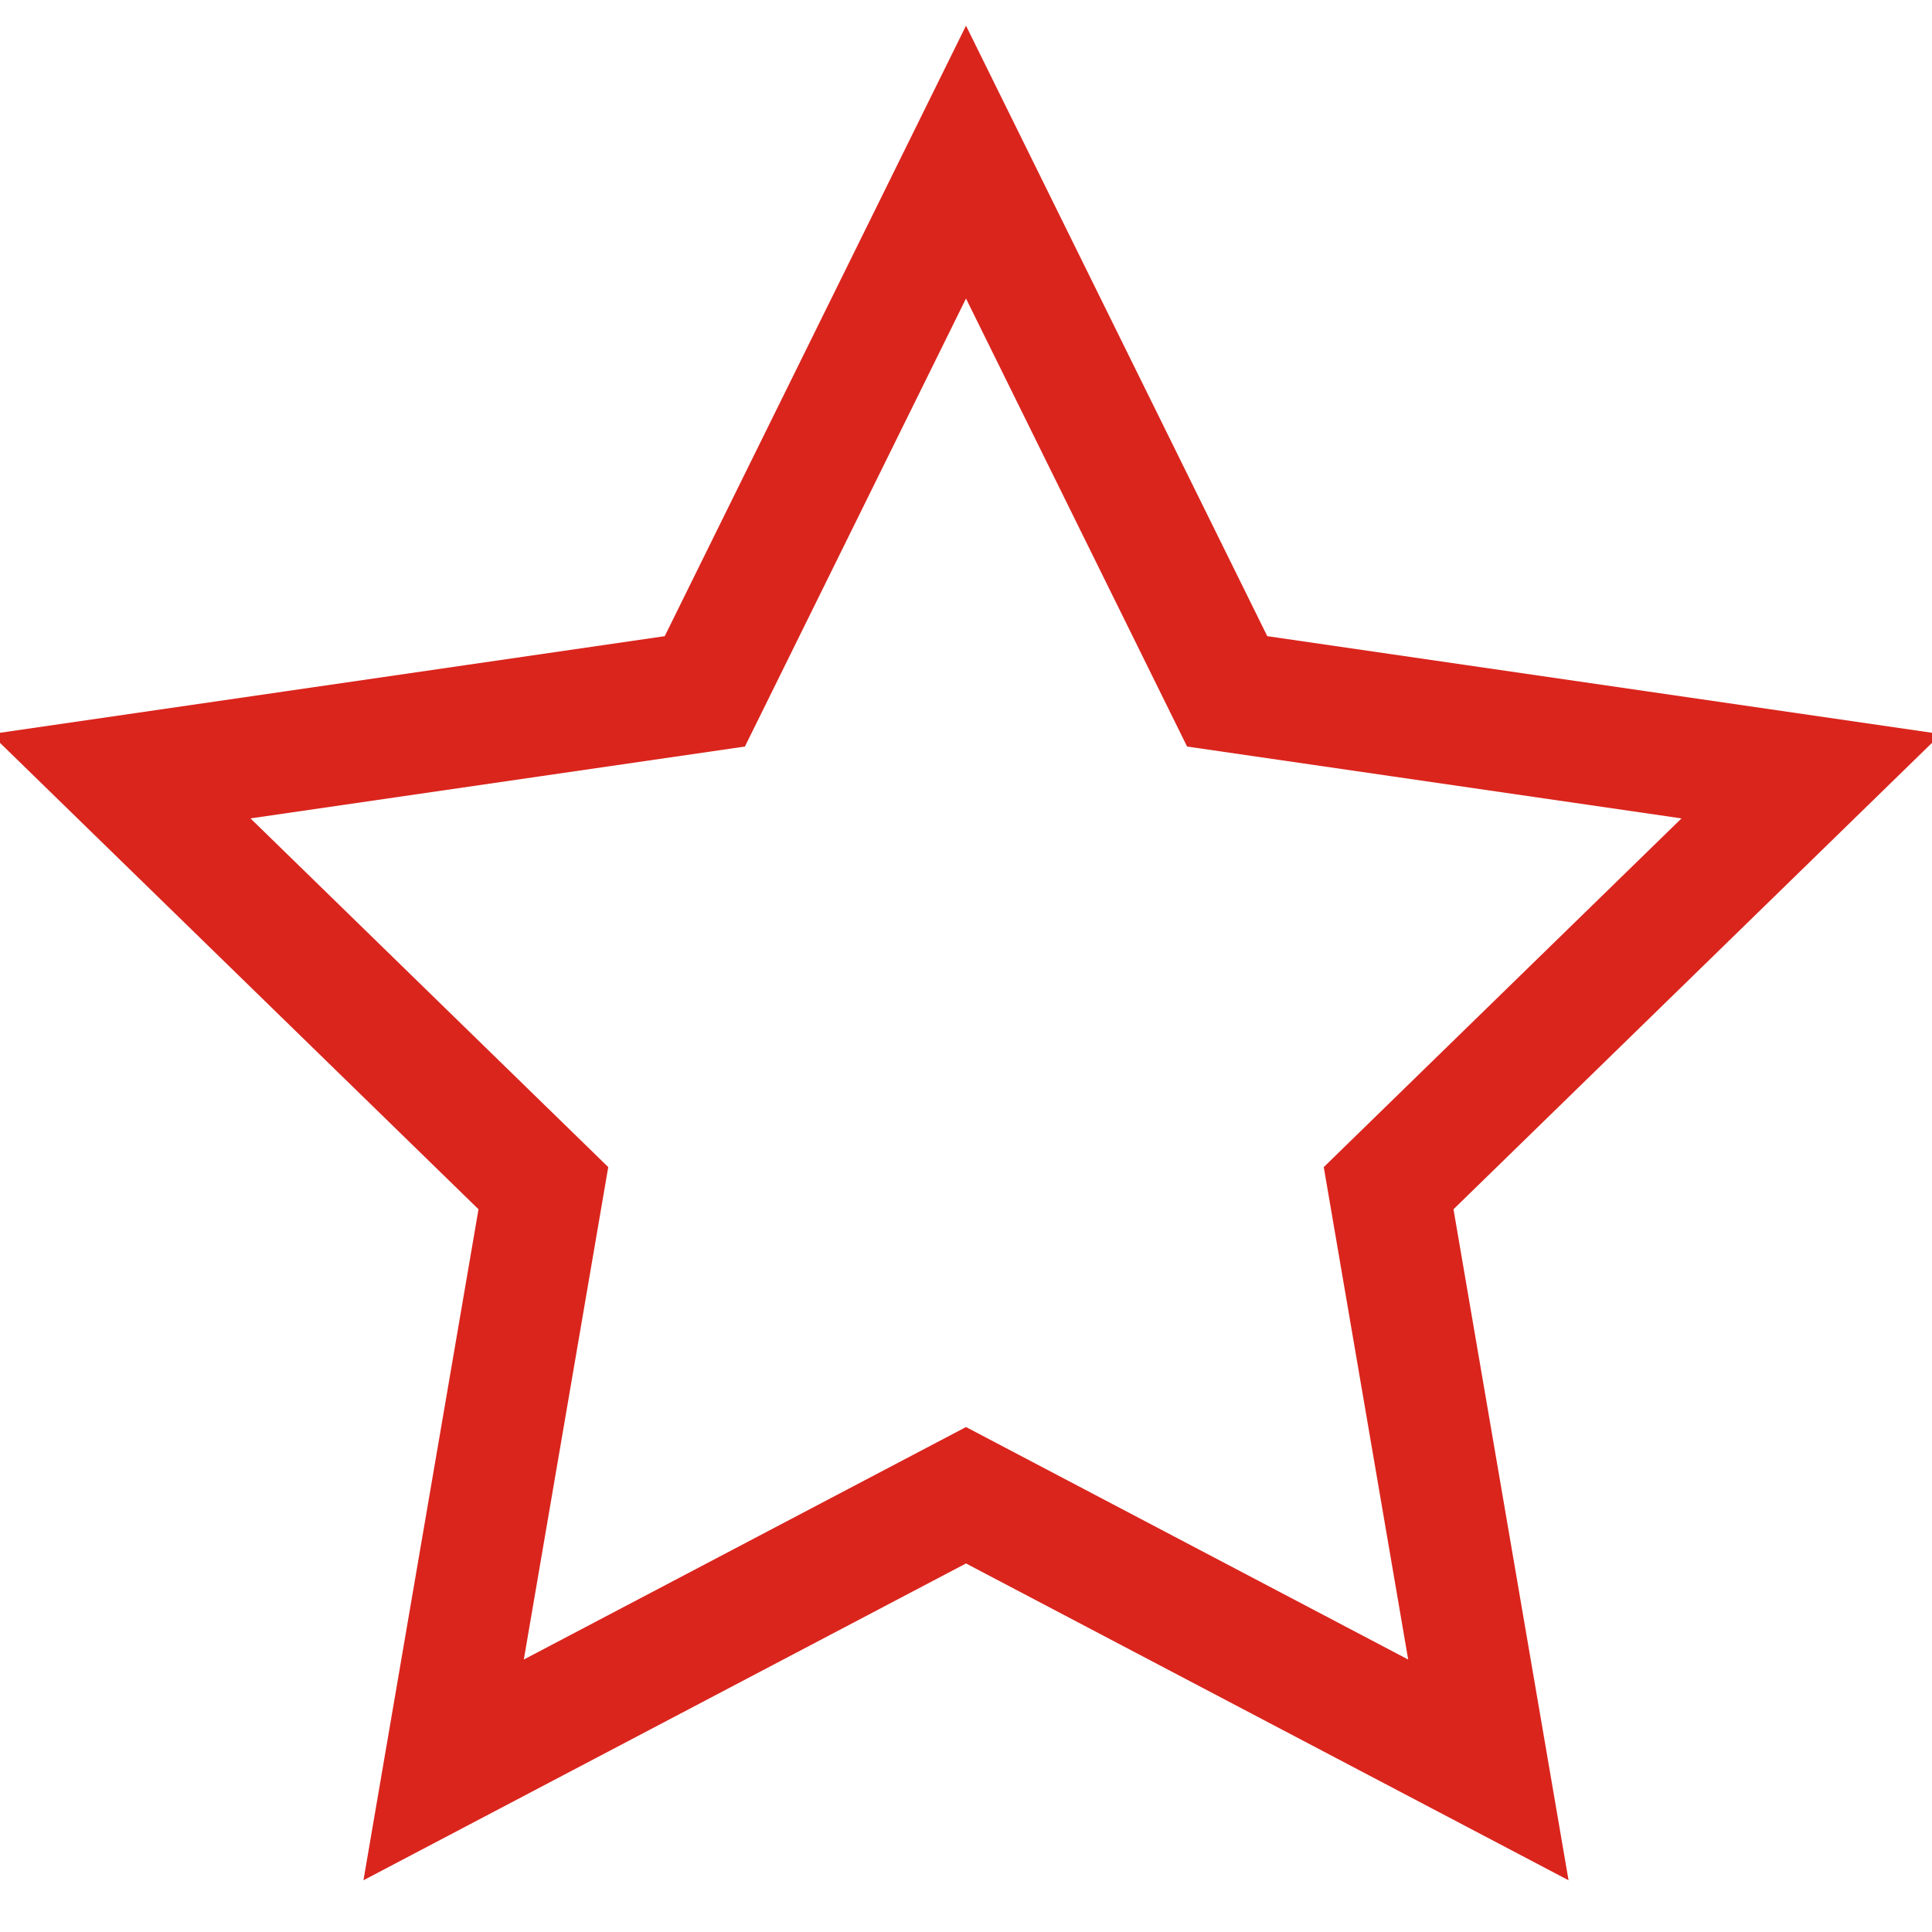 <?xml version="1.0" encoding="UTF-8"?>
<svg xmlns="http://www.w3.org/2000/svg" height="32" width="32" viewBox="0 0 32 32">
  <title>shape star</title>
  <g stroke-linecap="square" stroke-miterlimit="10" fill="#DA251D" stroke-linejoin="miter" class="nc-icon-wrapper">
    <polygon points="16 2.685 20.326 11.451 30 12.857 23 19.68 24.652 29.315 16 24.766 7.348 29.315 9 19.68 2 12.857 11.674 11.451 16 2.685" fill="none" stroke="#DA251D" stroke-width="2"></polygon>
  </g>
</svg>
